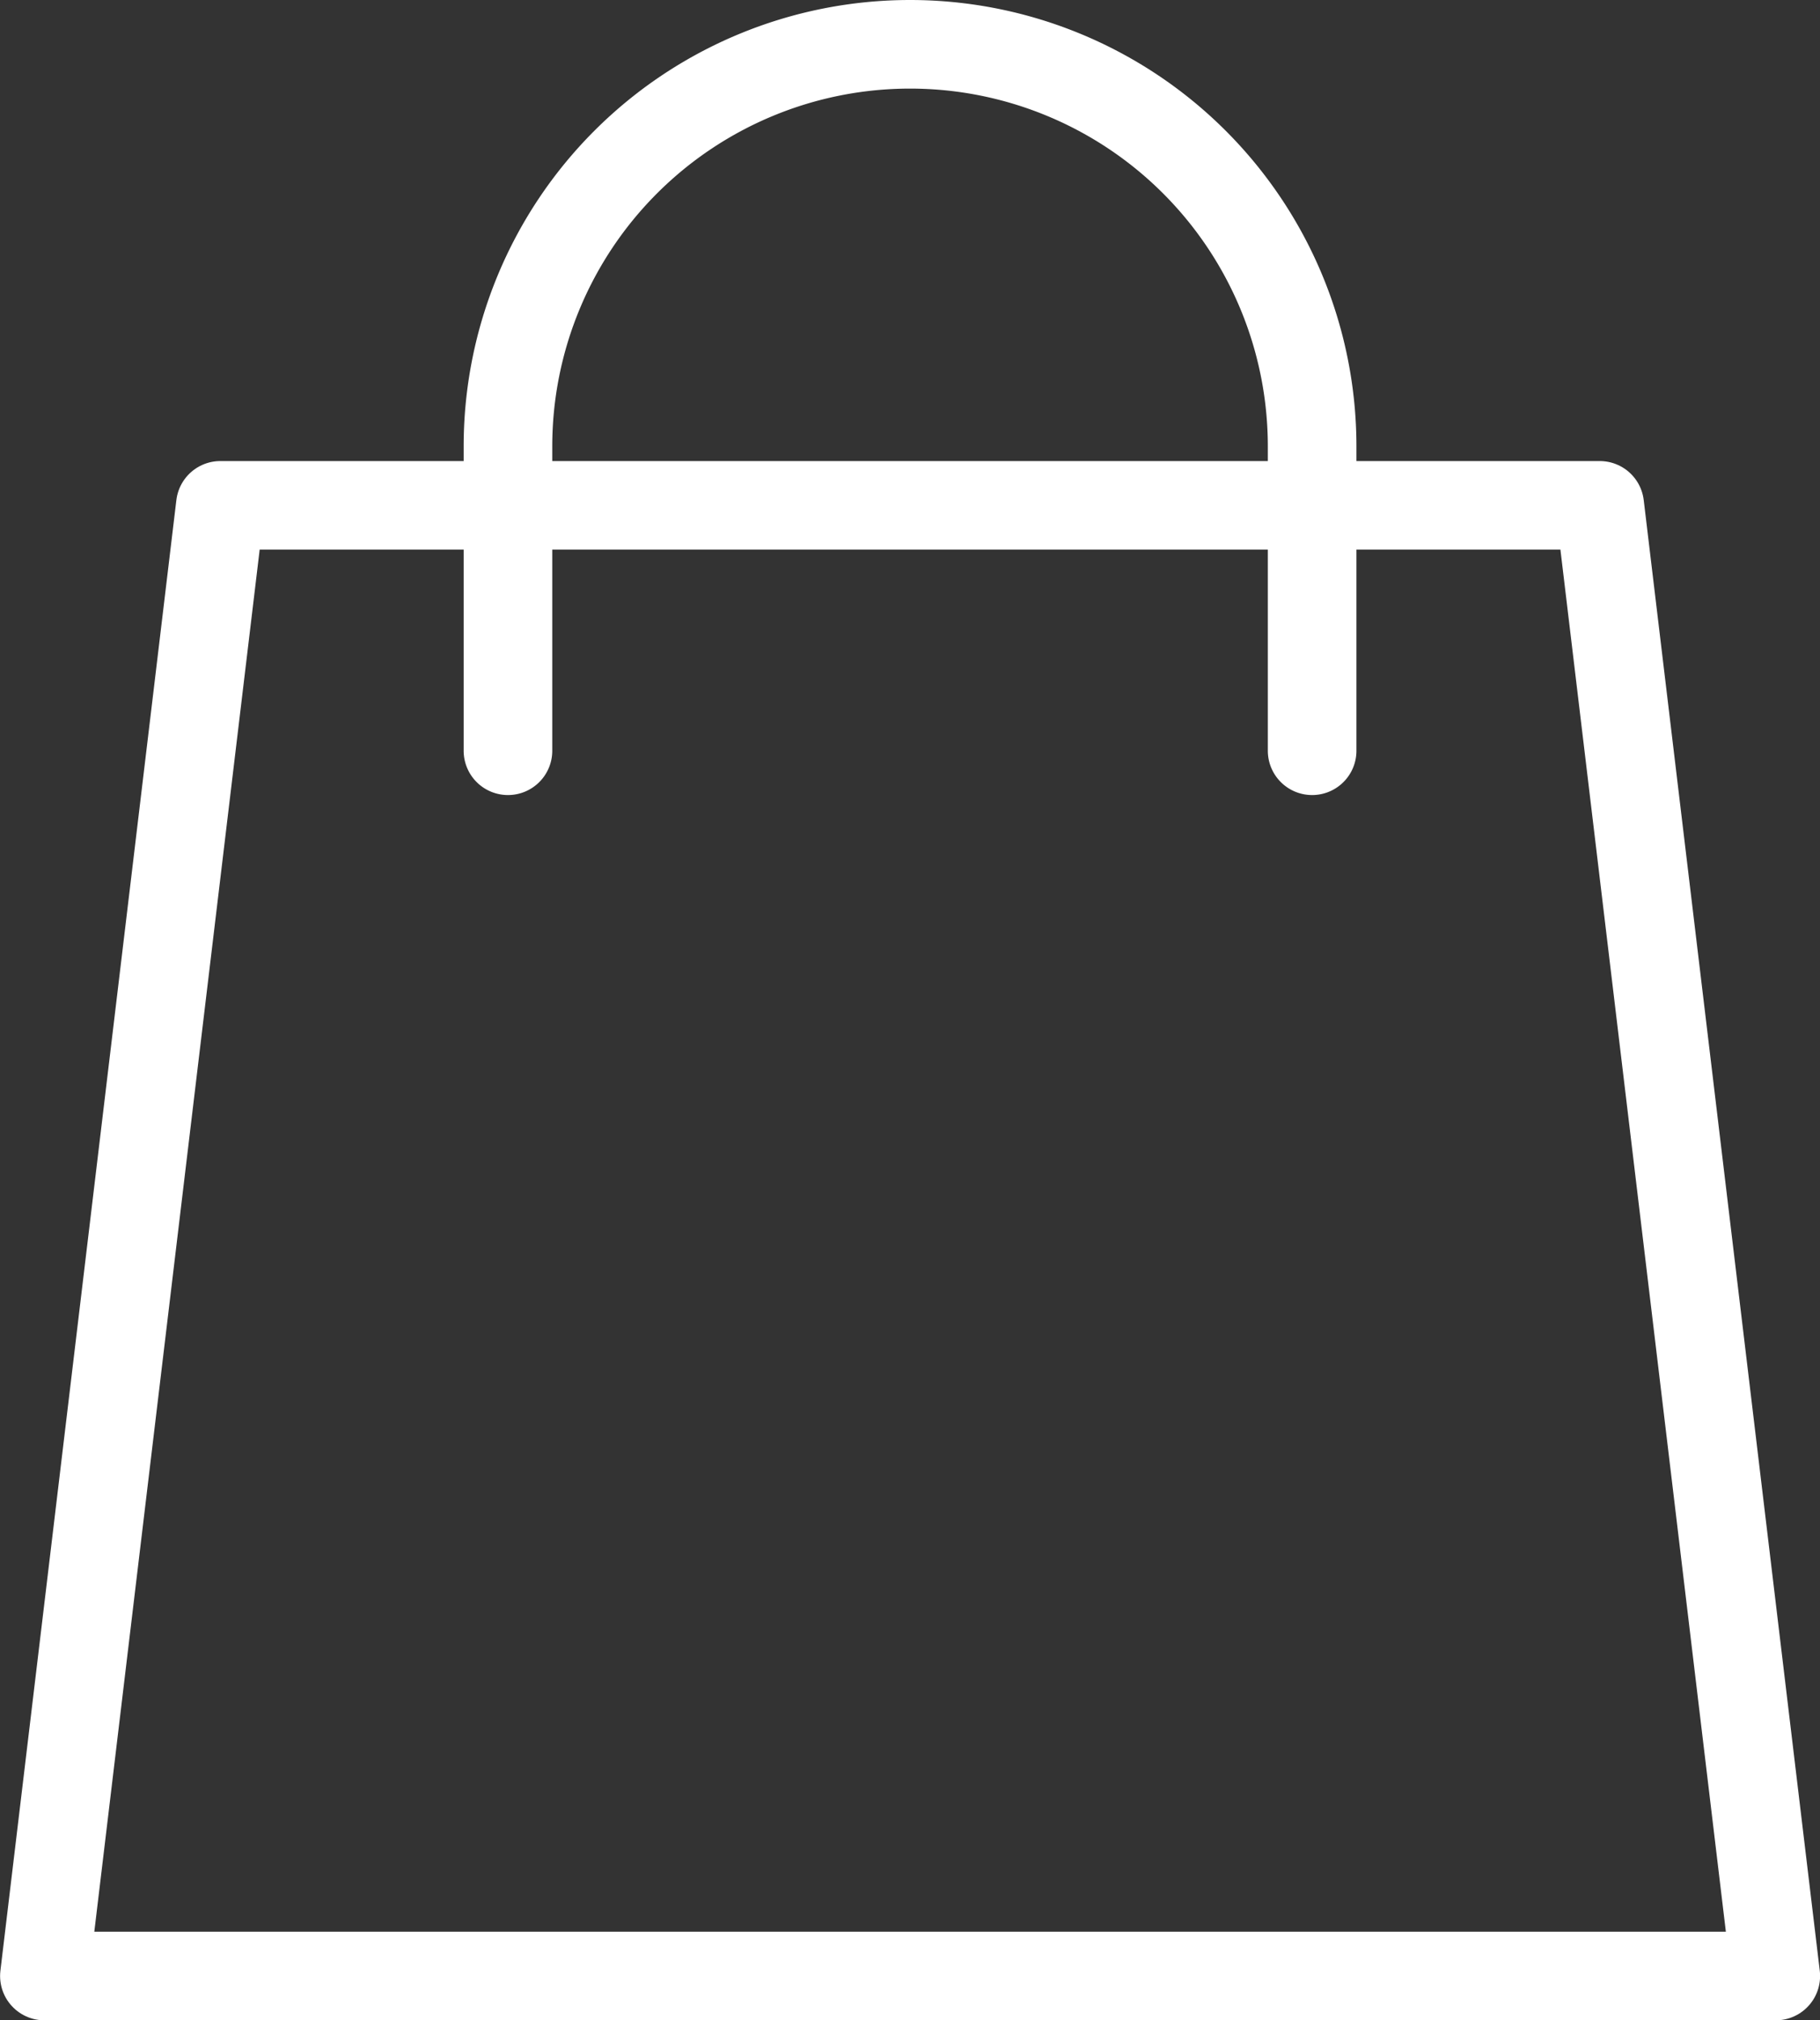 <?xml version="1.0" encoding="UTF-8"?> <svg xmlns="http://www.w3.org/2000/svg" width="20.541" height="22.801" viewBox="0 0 20.541 22.801"><rect x="0" y="0" width="20.541" height="22.801" fill="#333333" stroke="none"/><defs><style>.a{fill:none;stroke:#fff;stroke-linecap:round;stroke-linejoin:round;}</style></defs><g transform="translate(-103.38 -79.069)"><path class="a" d="M121.435,160.579H105.867l-1.986,16.6h19.541Z" transform="translate(0 -75.806)"></path><path class="a" d="M194.421,87.543V84.107a4.538,4.538,0,0,0-4.538-4.538h0a4.538,4.538,0,0,0-4.538,4.538v3.436" transform="translate(-76.232)"></path></g></svg> 